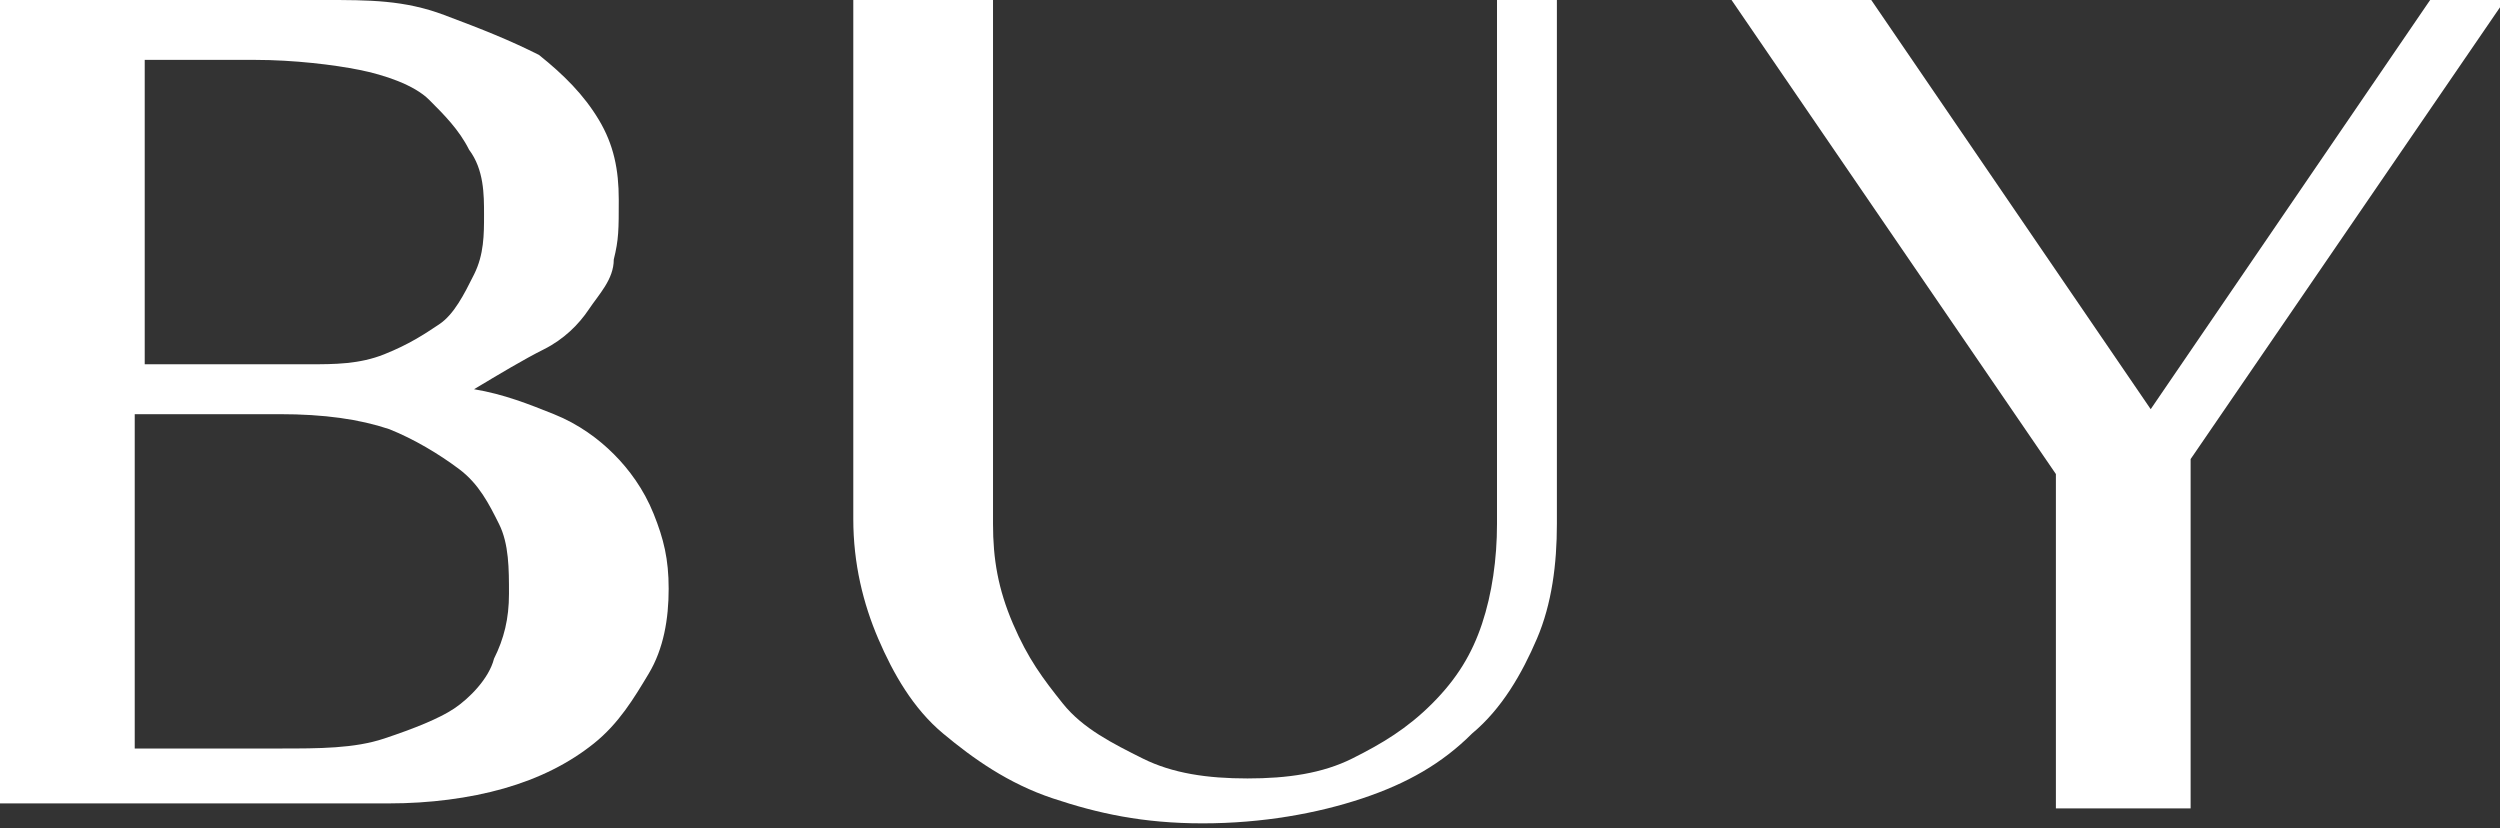 <?xml version="1.0" encoding="UTF-8"?>
<svg xmlns="http://www.w3.org/2000/svg" version="1.1" viewBox="0 0 50.1 16.6">
  <rect x="0" y="0" width="50.1" height="16.6" fill="#333333" stroke="none"/>
  <defs>
    <style>
      .cls-1 {
        fill: #fff;
      }
    </style>
  </defs>
  <!-- Generator: Adobe Illustrator 28.7.1, SVG Export Plug-In . SVG Version: 1.2.0 Build 142)  -->
  <g>
    <g id="_レイヤー_1" data-name="レイヤー_1">
      <g>
        <path class="cls-1" d="M0,0h6.5c.9,0,1.6,0,2.4.3s1.3.5,1.9.8c.5.4.9.8,1.2,1.3.3.5.4,1,.4,1.6s0,.8-.1,1.2c0,.4-.3.7-.5,1-.2.3-.5.6-.9.8s-.9.5-1.4.8h0c.6.1,1.1.3,1.6.5s.9.5,1.2.8.6.7.8,1.2.3.9.3,1.5-.1,1.2-.4,1.7-.6,1-1.1,1.4-1.1.7-1.8.9-1.5.3-2.3.3H0V0ZM2.7,7.3h3.5c.5,0,1,0,1.5-.2s.8-.4,1.1-.6.5-.6.7-1,.2-.8.2-1.2,0-.9-.3-1.3c-.2-.4-.5-.7-.8-1s-.9-.5-1.4-.6-1.3-.2-2.1-.2h-2.2v6.2ZM2.7,15h2.9c.8,0,1.5,0,2.1-.2s1.1-.4,1.4-.6.7-.6.8-1c.2-.4.3-.8.3-1.3s0-1-.2-1.4-.4-.8-.8-1.1c-.4-.3-.9-.6-1.4-.8-.6-.2-1.3-.3-2.2-.3h-2.9v6.7Z"/>
        <path class="cls-1" d="M17.2,0h2.7v10.5c0,.7.1,1.3.4,2s.6,1.1,1,1.6,1,.8,1.6,1.1,1.3.4,2.1.4,1.5-.1,2.1-.4,1.1-.6,1.6-1.1.8-1,1-1.6.3-1.3.3-2V0h1.2v10.5c0,.8-.1,1.6-.4,2.3-.3.7-.7,1.4-1.3,1.9-.6.6-1.3,1-2.2,1.3s-2,.5-3.2.5-2.1-.2-3-.5-1.6-.8-2.2-1.3-1-1.2-1.3-1.9c-.3-.7-.5-1.5-.5-2.4V0Z"/>
        <path class="cls-1" d="M37.5,0l5.6,8.2L48.7,0h1.5l-6.3,9.2v7h-2.7v-6.7L34.7,0h2.8Z"/>
      </g>
    </g>
  </g>
</svg>